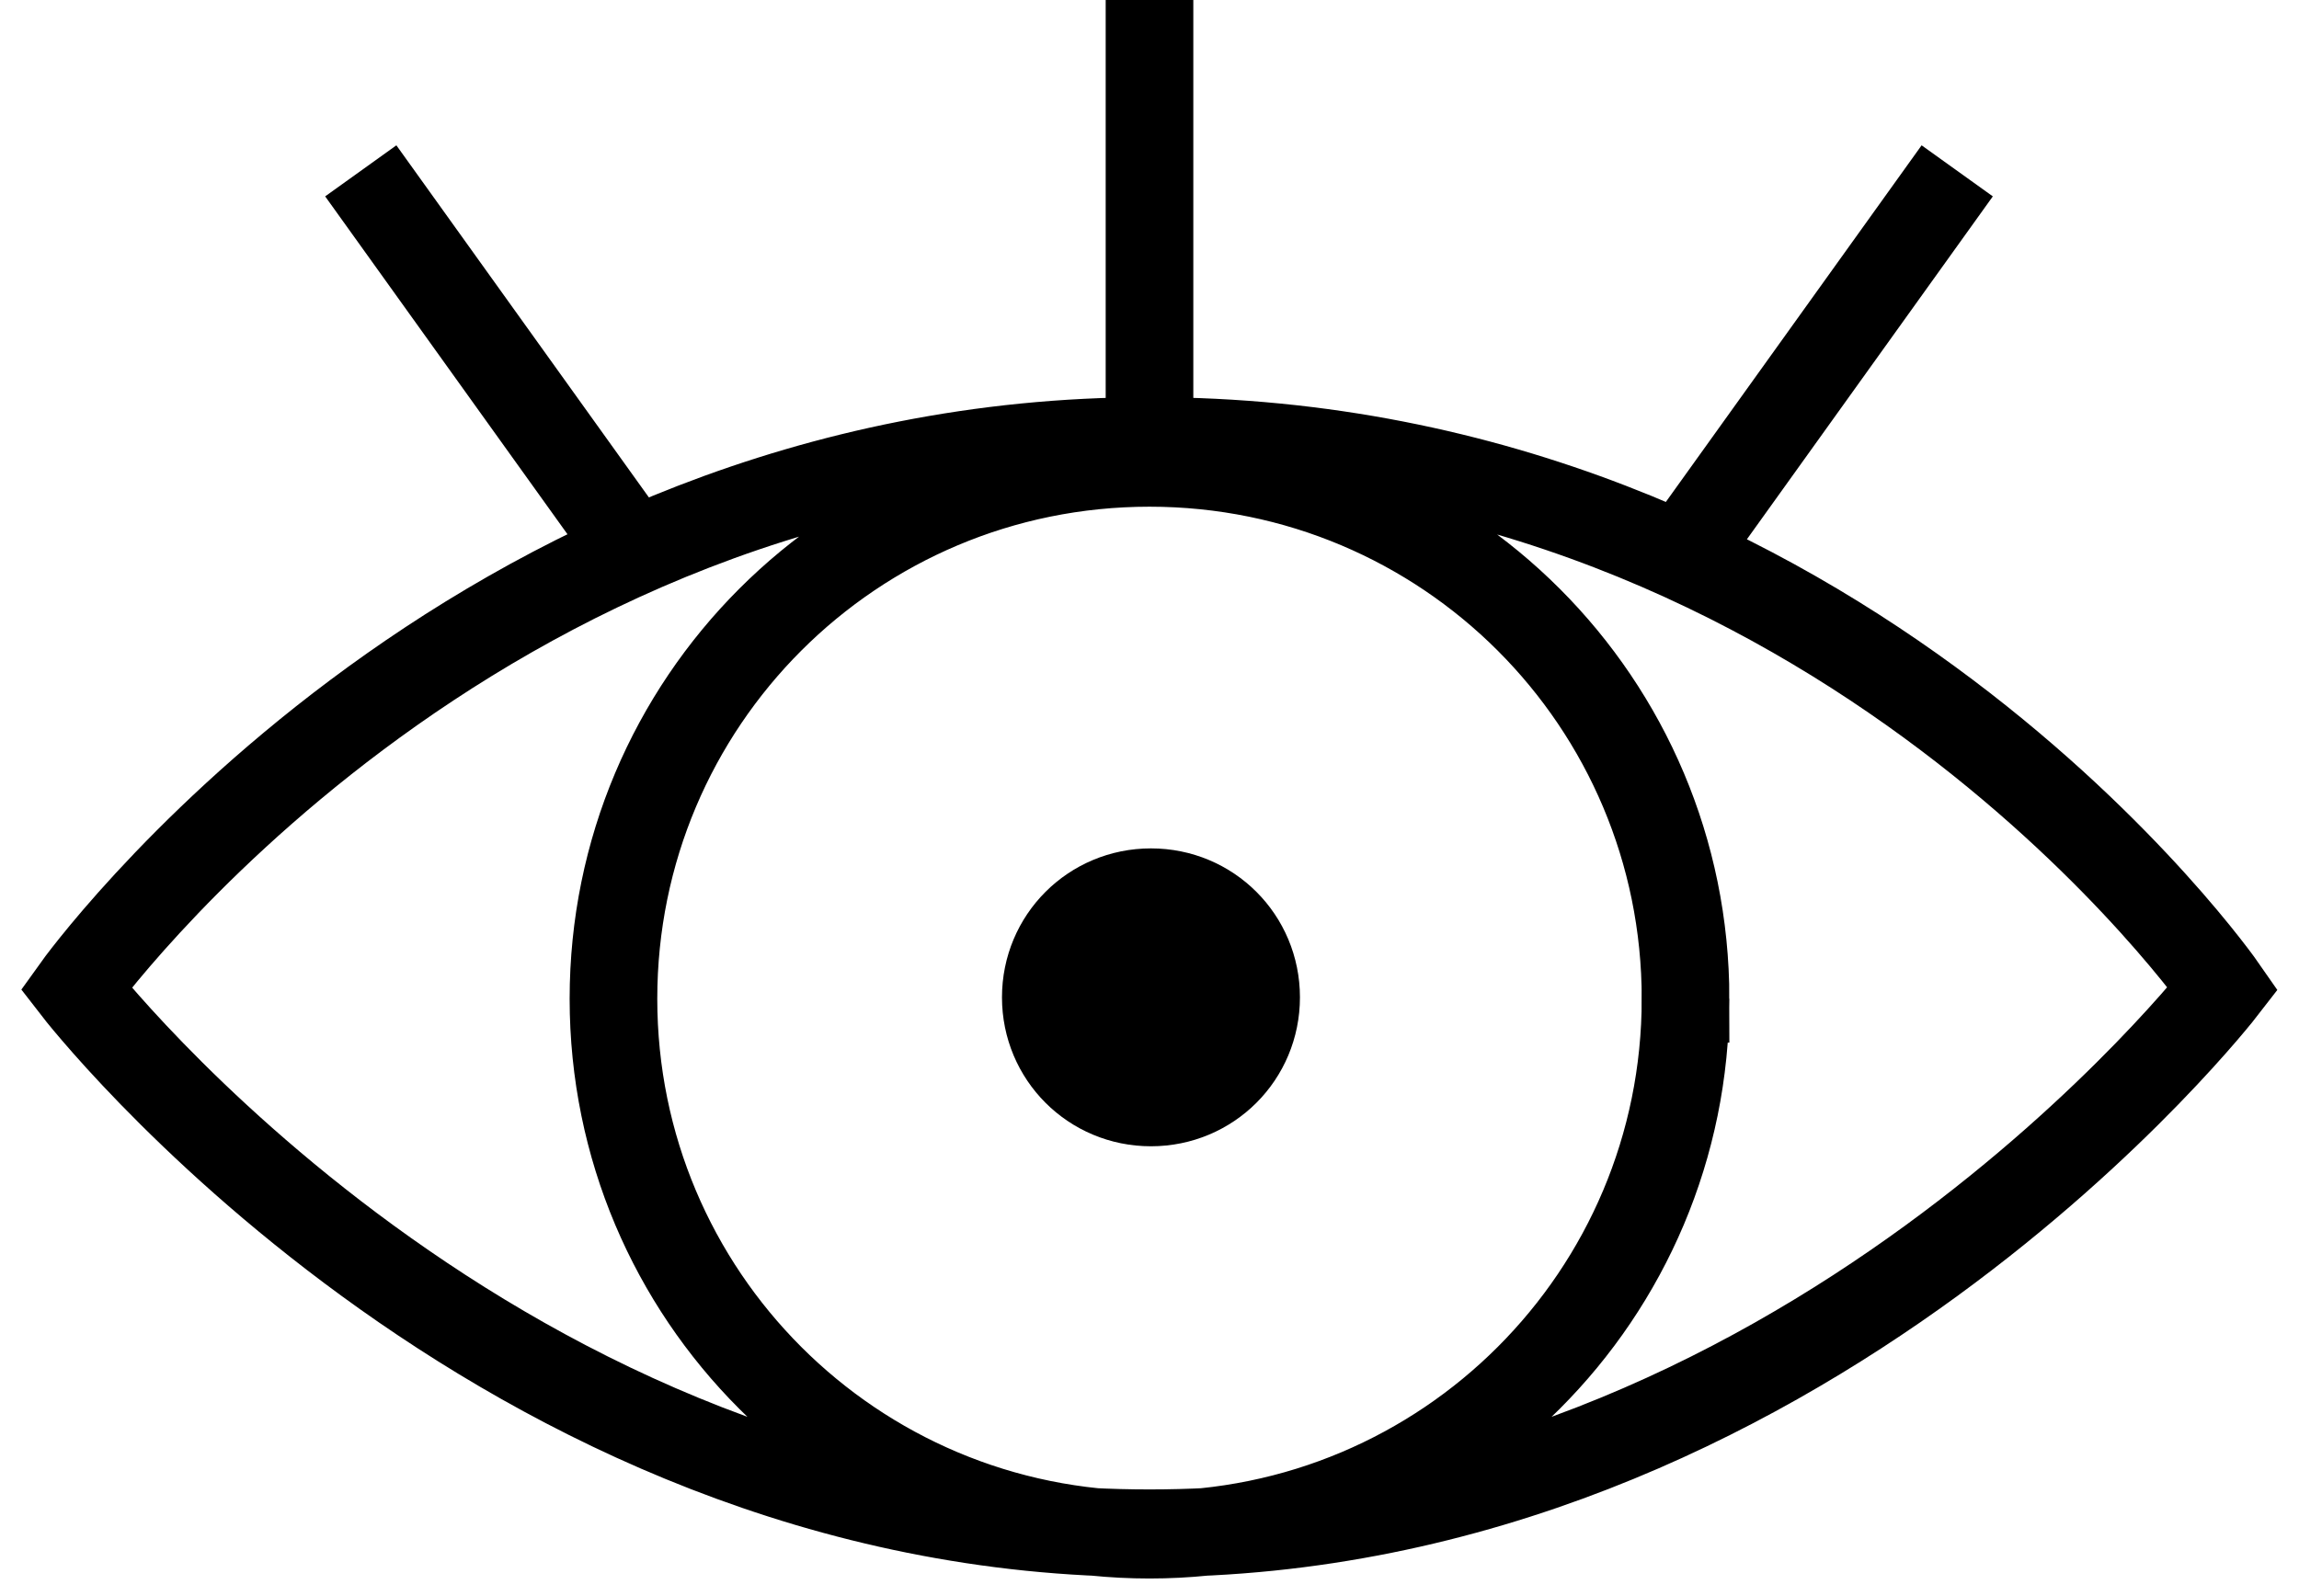 <?xml version="1.0" encoding="UTF-8"?>
<svg xmlns="http://www.w3.org/2000/svg" viewBox="0 0 157.4 109.3">
  <g fill="none" stroke="#000" stroke-width="6">
    <path stroke-miterlimit="10" d="M78.7 0v30.2M134 11.7l-19 26.5M24.7 11.7l19 26.5m71.7 30.2c0 20.3-16.4 36.7-36.7 36.7S42 88.7 42 68.4c0-20.3 16.4-36.7 36.7-36.7 20.3 0 36.7 16.4 36.7 36.7Zm36.8-.7S123.4 105 78.7 105 5.2 67.7 5.2 67.7 32 30.2 78.7 30.2c47.5 0 73.5 37.5 73.5 37.5Z"/>
    <path d="M71.6 68.3c0-4 3.2-7.2 7.2-7.2s7.2 3.2 7.2 7.2-3.2 7.2-7.2 7.2-7.2-3.2-7.2-7.2"/>
  </g>
  <circle cx="79" cy="68" r="8"/>
</svg>
